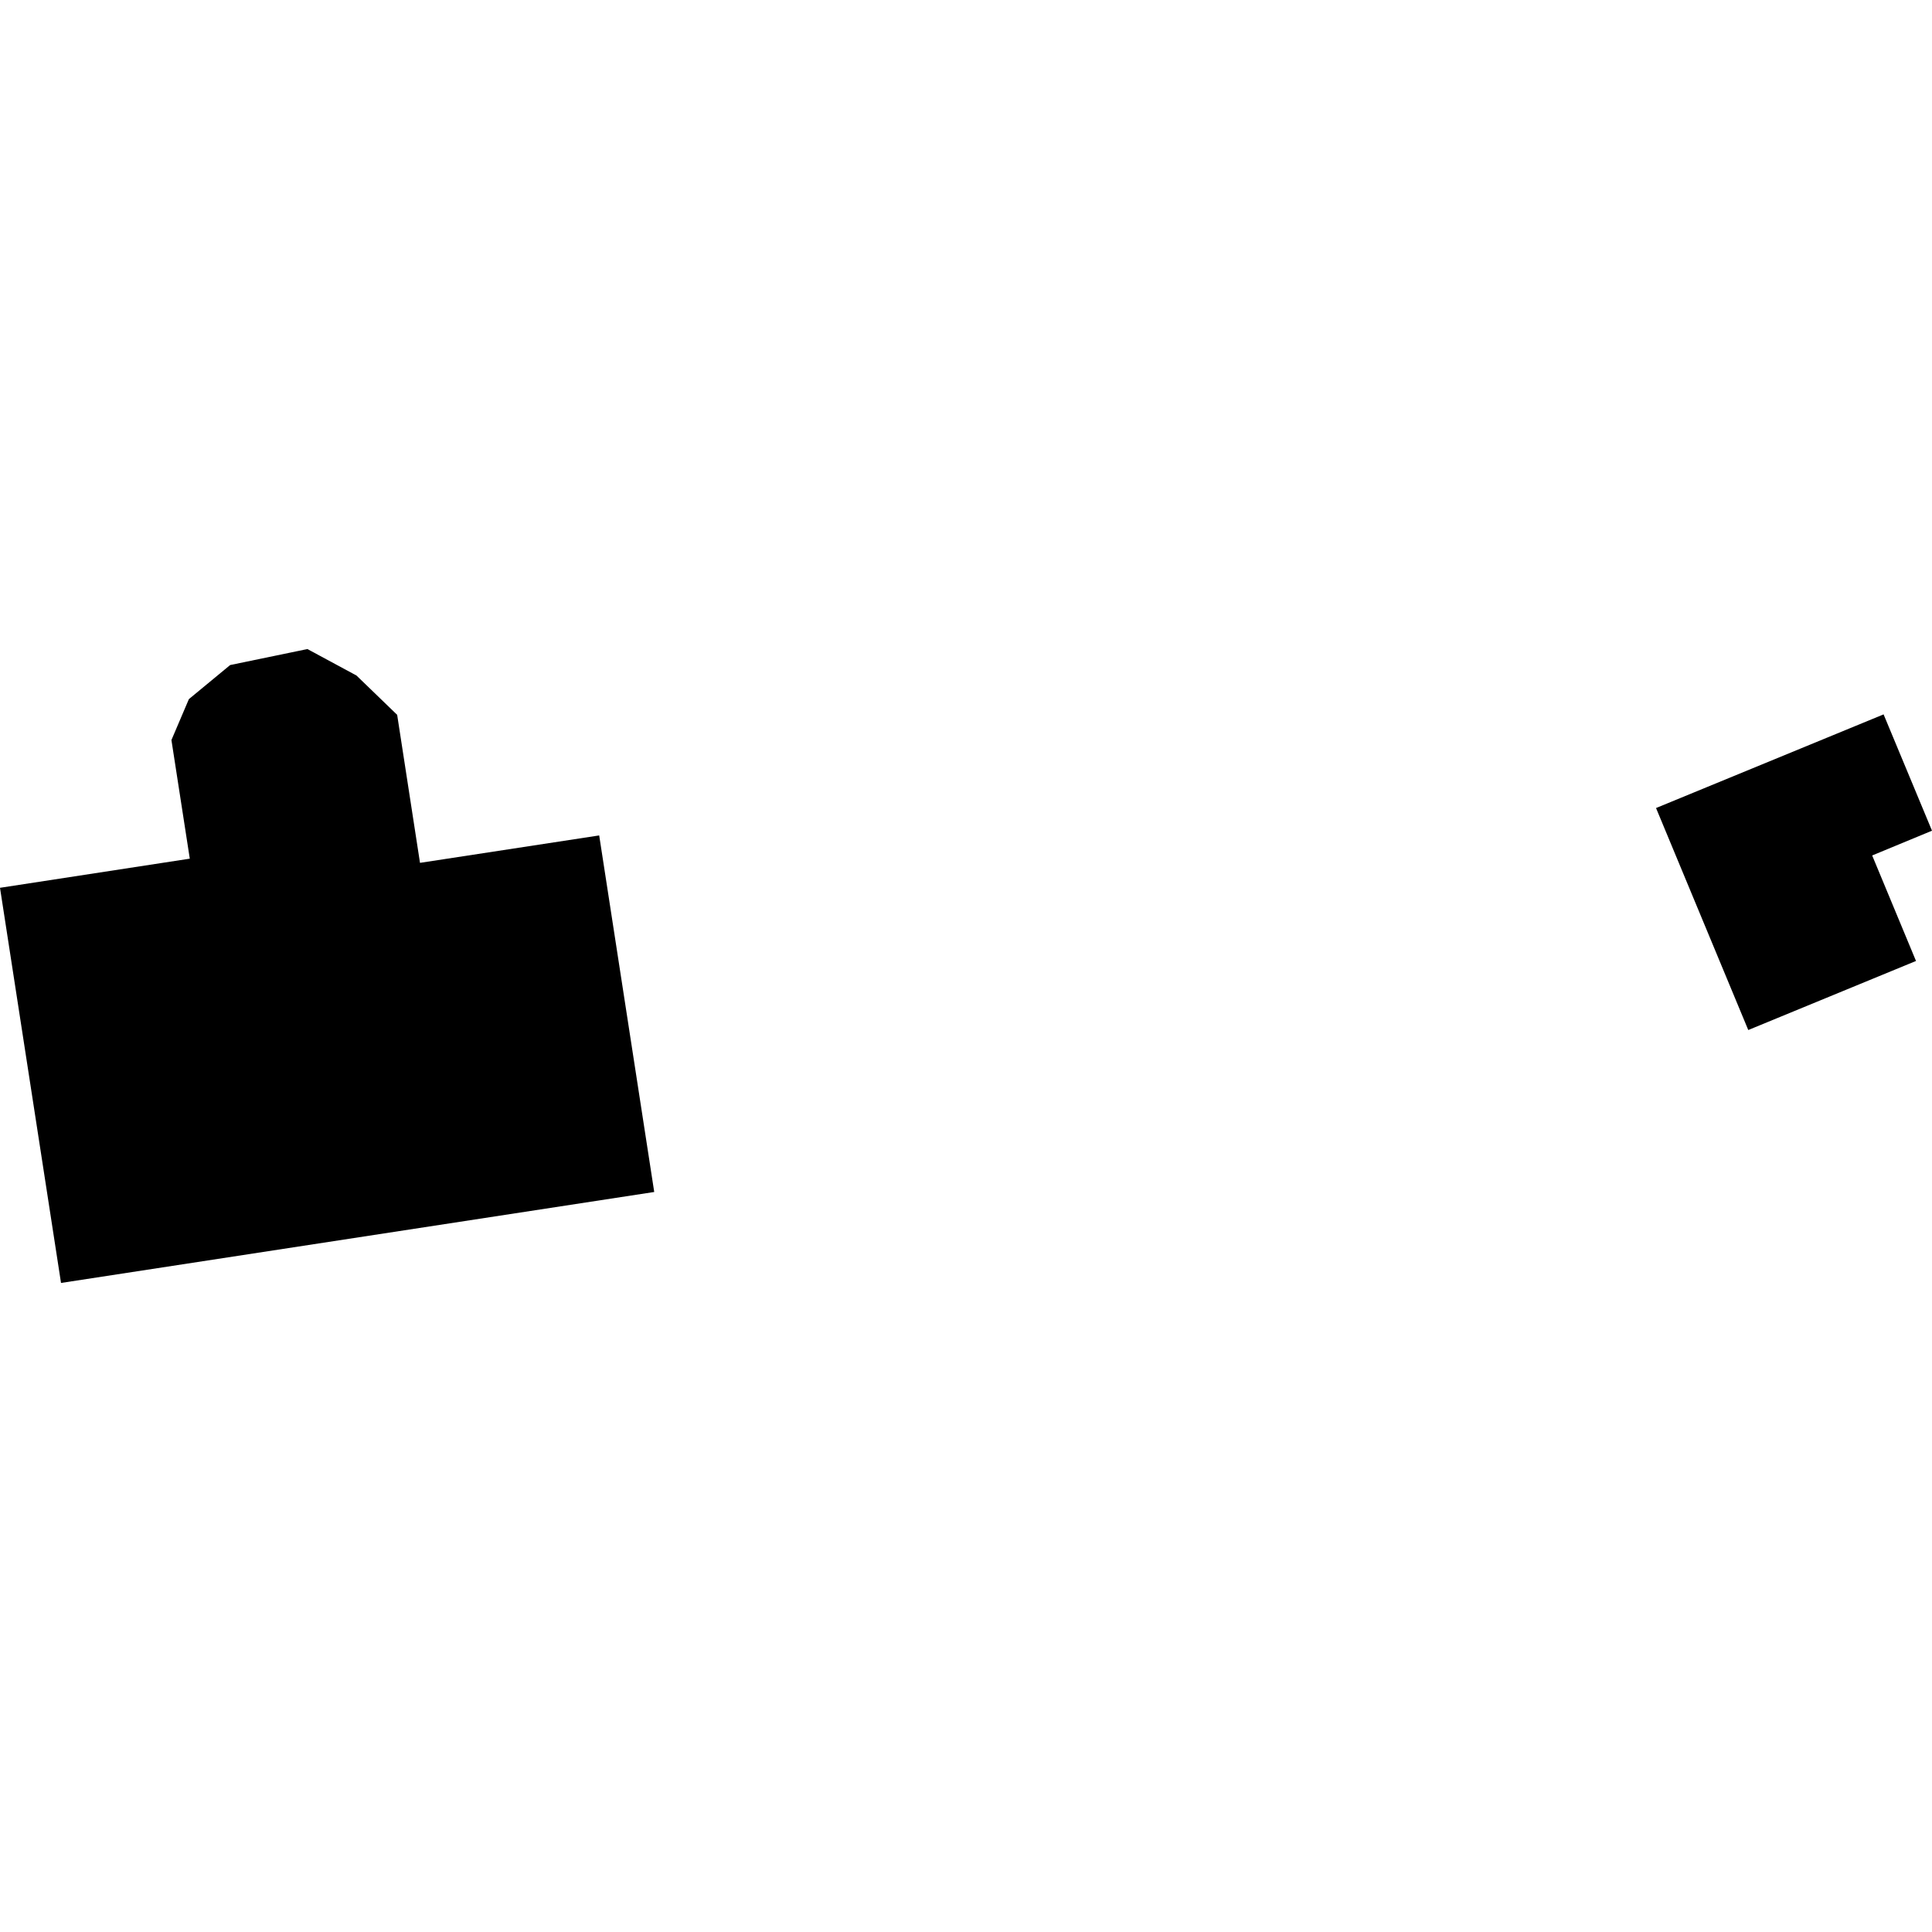 <?xml version="1.0" encoding="utf-8" standalone="no"?>
<!DOCTYPE svg PUBLIC "-//W3C//DTD SVG 1.1//EN"
  "http://www.w3.org/Graphics/SVG/1.1/DTD/svg11.dtd">
<!-- Created with matplotlib (https://matplotlib.org/) -->
<svg height="288pt" version="1.1" viewBox="0 0 288 288" width="288pt" xmlns="http://www.w3.org/2000/svg" xmlns:xlink="http://www.w3.org/1999/xlink">
 <defs>
  <style type="text/css">
*{stroke-linecap:butt;stroke-linejoin:round;}
  </style>
 </defs>
 <g id="figure_1">
  <g id="patch_1">
   <path d="M 0 288 
L 288 288 
L 288 0 
L 0 0 
z
" style="fill:none;opacity:0;"/>
  </g>
  <g id="axes_1">
   <g id="PatchCollection_1">
    <path clip-path="url(#pf37d59a533)" d="M 0 132.343 
L 28.291 128 
L 25.555 110.318 
L 28.157 104.217 
L 34.307 99.138 
L 45.825 96.753 
L 53.141 100.699 
L 59.205 106.561 
L 62.609 128.624 
L 89.321 124.536 
L 97.525 177.687 
L 9.096 191.247 
L 0 132.343 
"/>
    <path clip-path="url(#pf37d59a533)" d="M 246.863 120.452 
L 280.783 106.492 
L 288 123.831 
L 279.082 127.523 
L 285.615 143.25 
L 260.612 153.544 
L 246.863 120.452 
"/>
   </g>
  </g>
 </g>
 <defs>
  <clipPath id="pf37d59a533">
   <rect height="94.493" width="288" x="0" y="96.753"/>
  </clipPath>
 </defs>
</svg>
